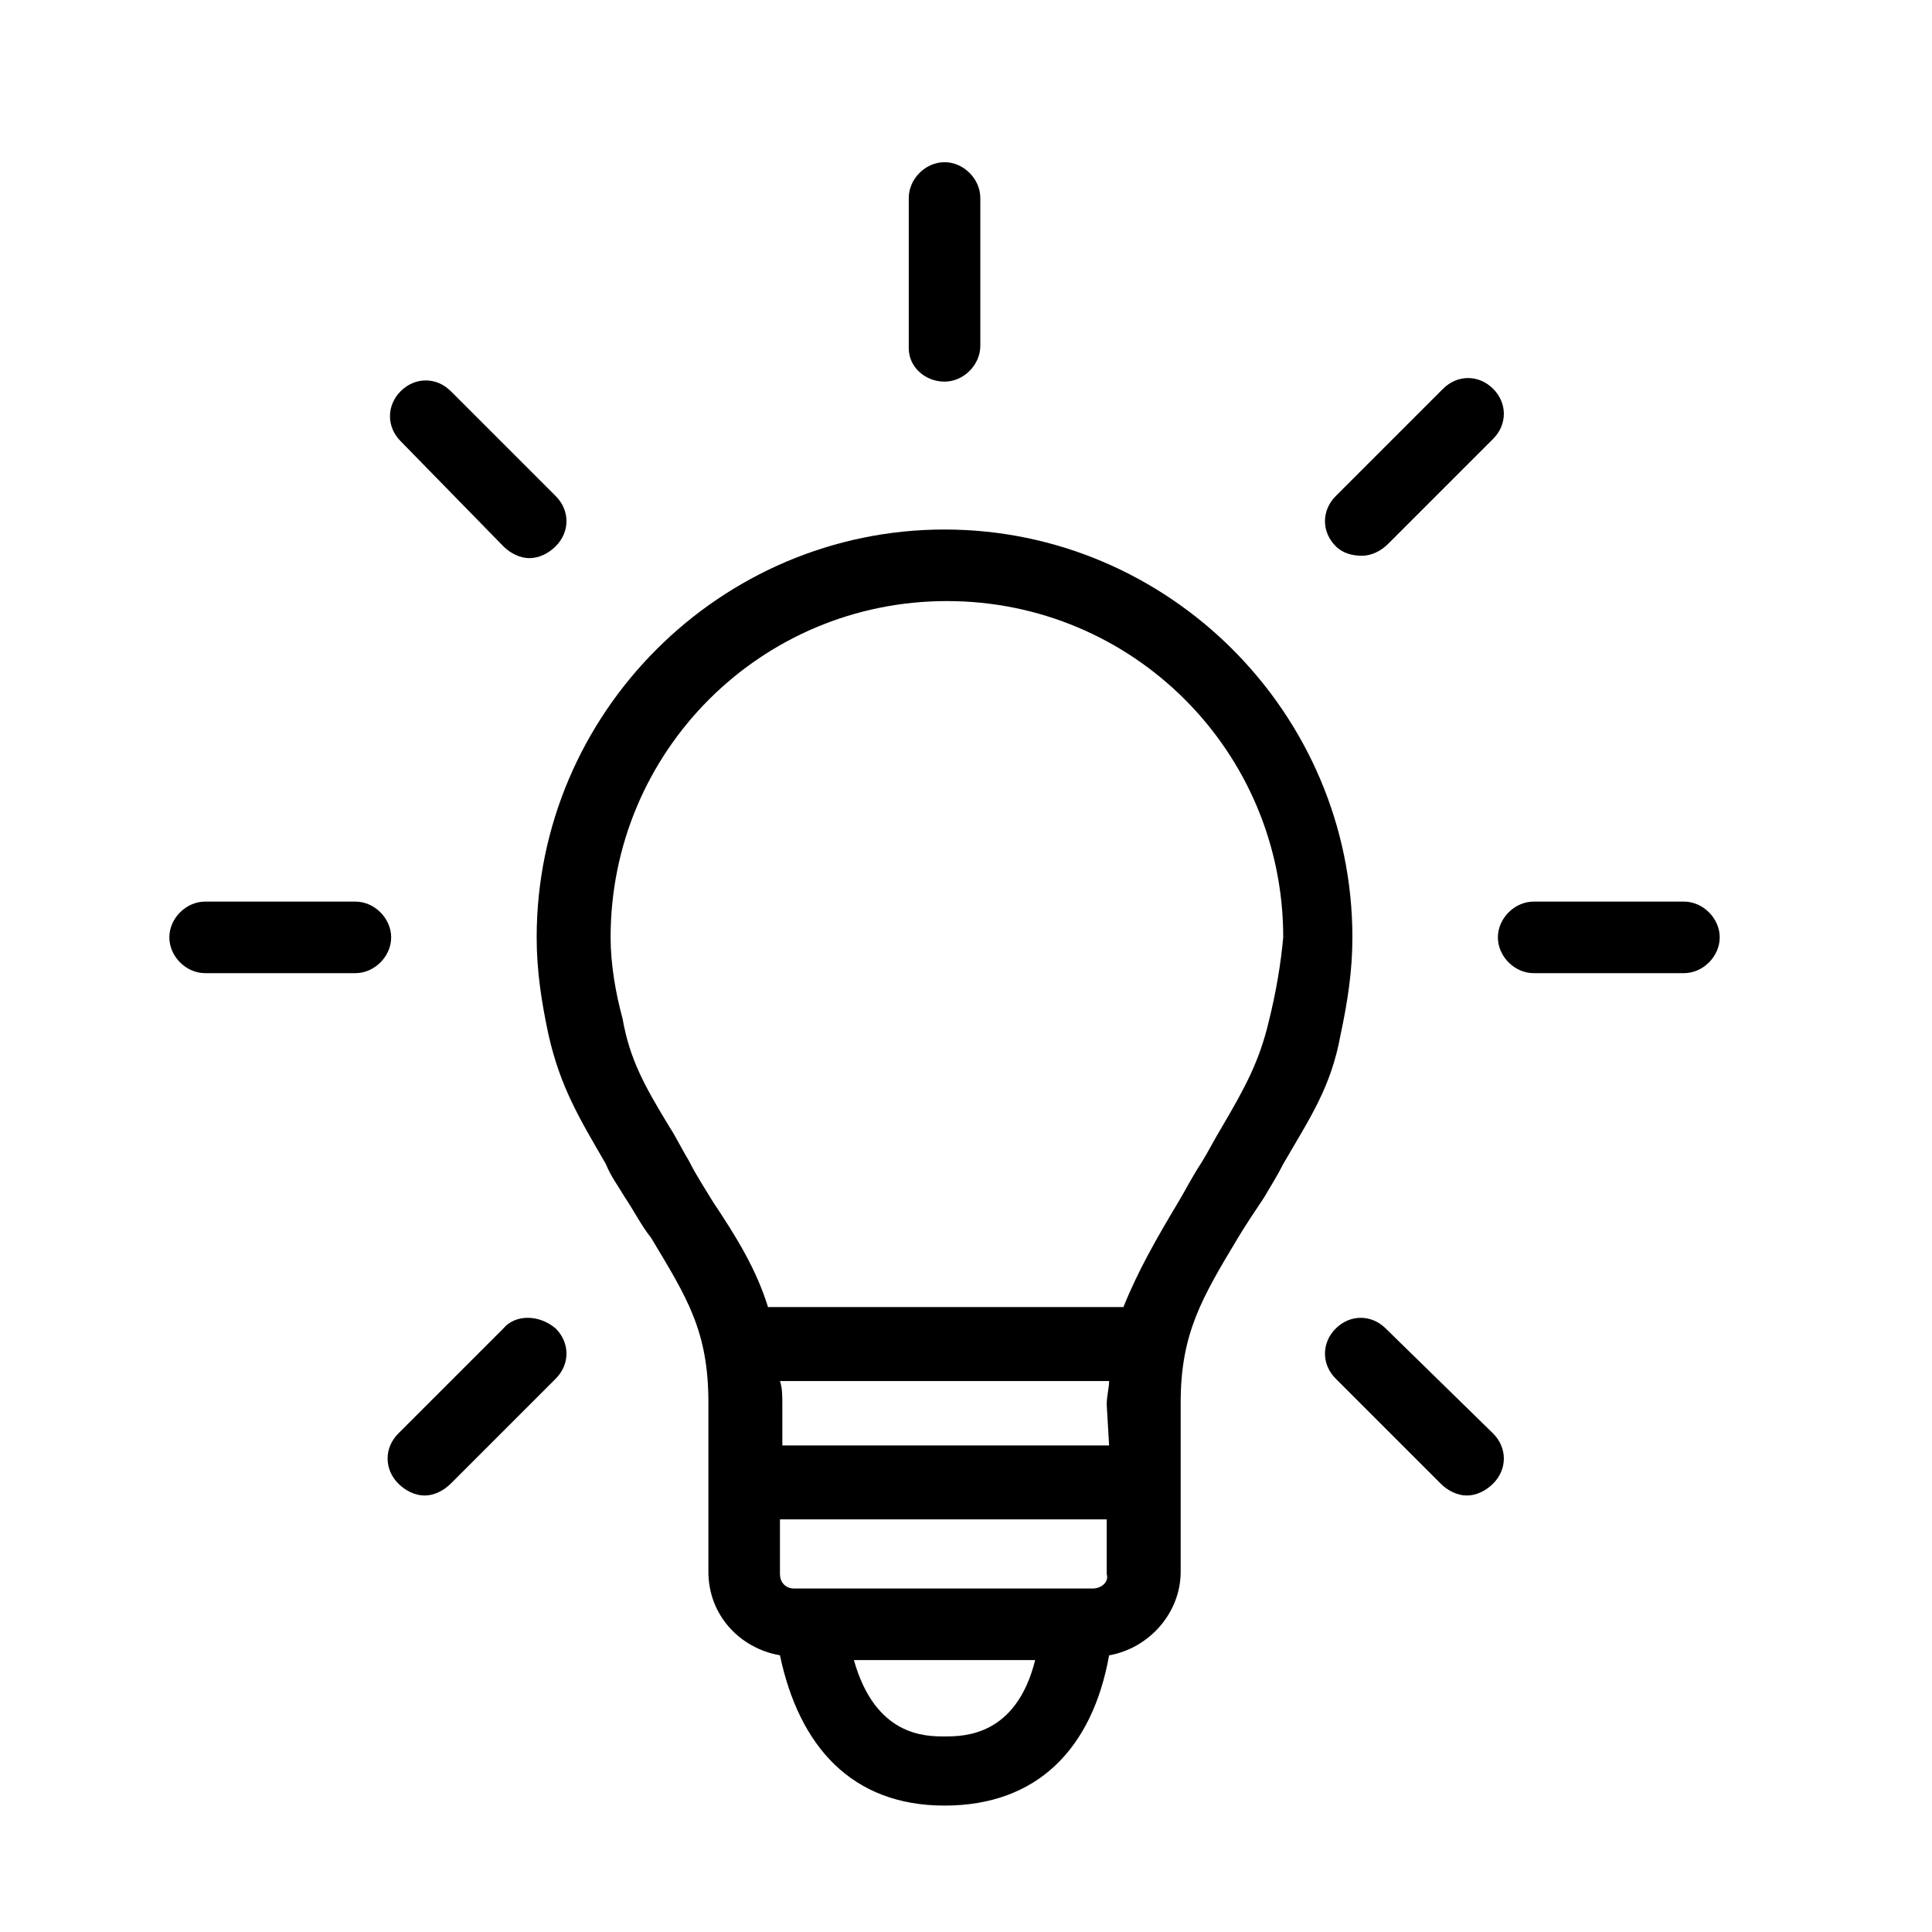 <?xml version="1.0" encoding="utf-8"?>
<!-- Generator: Adobe Illustrator 24.0.0, SVG Export Plug-In . SVG Version: 6.00 Build 0)  -->
<svg version="1.1" xmlns="http://www.w3.org/2000/svg" xmlns:xlink="http://www.w3.org/1999/xlink" x="0px" y="0px" viewBox="0 0 81 81" style="enable-background:new 0 0 81 81;" xml:space="preserve">
  <g id="Layer_2"></g>
  <g id="Layer_1">
    <g>
      <path d="M56.7,39.3c0-9.4-7.7-17.1-17.1-17.1s-17.1,7.7-17.1,17.1c0,1.4,0.2,2.7,0.5,4.1c0.5,2.2,1.3,3.5,2.4,5.4
			c0.2,0.5,0.5,0.9,0.8,1.4c0.4,0.6,0.7,1.2,1.1,1.7c1.5,2.5,2.4,3.9,2.4,6.9v7.1c0,1.8,1.3,3.2,3,3.5c0.8,3.8,3,6.3,6.9,6.3
			s6.2-2.4,6.9-6.3c1.7-0.3,3-1.8,3-3.5v-7.1c0-2.9,0.9-4.4,2.4-6.9c0.3-0.5,0.7-1.1,1.1-1.7c0.3-0.5,0.6-1,0.8-1.4
			c1.1-1.9,2-3.2,2.4-5.4C56.5,42,56.7,40.7,56.7,39.3z M46.5,60.6H32.8v-1.7c0-0.4,0-0.7-0.1-1h13.8c0,0.3-0.1,0.6-0.1,1L46.5,60.6
			L46.5,60.6z M45.8,66.6H33.3c-0.4,0-0.6-0.3-0.6-0.6v-2.3h13.7V66C46.5,66.3,46.2,66.6,45.8,66.6z M39.6,72.8
			c-0.8,0-2.9,0-3.8-3.2h7.6C42.6,72.8,40.4,72.8,39.6,72.8z M53.2,42.8c-0.4,1.7-1,2.8-2,4.5c-0.3,0.5-0.5,0.9-0.8,1.4
			c-0.4,0.6-0.7,1.2-1,1.7c-0.9,1.5-1.7,2.9-2.3,4.4H32.2c-0.5-1.6-1.3-2.9-2.3-4.4c-0.3-0.5-0.7-1.1-1-1.7
			c-0.3-0.5-0.6-1.1-0.8-1.4c-1.1-1.8-1.7-2.9-2-4.6c-0.3-1.1-0.5-2.3-0.5-3.4c0-7.8,6.3-14.1,14.1-14.1s14.1,6.3,14.1,14.1
			C53.7,40.4,53.5,41.6,53.2,42.8z" />
      <path d="M70.6,37.8h-6.3c-0.8,0-1.5,0.7-1.5,1.5c0,0.8,0.7,1.5,1.5,1.5h6.3c0.8,0,1.5-0.7,1.5-1.5C72.1,38.5,71.4,37.8,70.6,37.8z
			" />
      <path d="M57.1,23.3c0.4,0,0.8-0.2,1.1-0.5l4.4-4.4c0.6-0.6,0.6-1.5,0-2.1c-0.6-0.6-1.5-0.6-2.1,0L56,20.8c-0.6,0.6-0.6,1.5,0,2.1
			C56.3,23.2,56.7,23.3,57.1,23.3z" />
      <path d="M39.6,16c0.8,0,1.5-0.7,1.5-1.5V8.3c0-0.8-0.7-1.5-1.5-1.5c-0.8,0-1.5,0.7-1.5,1.5v6.3C38.1,15.4,38.8,16,39.6,16z" />
      <path d="M21.1,22.9c0.3,0.3,0.7,0.5,1.1,0.5s0.8-0.2,1.1-0.5c0.6-0.6,0.6-1.5,0-2.1l-4.4-4.4c-0.6-0.6-1.5-0.6-2.1,0
			c-0.6,0.6-0.6,1.5,0,2.1L21.1,22.9z" />
      <path d="M14.9,37.8H8.6c-0.8,0-1.5,0.7-1.5,1.5c0,0.8,0.7,1.5,1.5,1.5h6.3c0.8,0,1.5-0.7,1.5-1.5C16.4,38.5,15.7,37.8,14.9,37.8z" />
      <path d="M21.1,55.7l-4.4,4.4c-0.6,0.6-0.6,1.5,0,2.1c0.3,0.3,0.7,0.5,1.1,0.5s0.8-0.2,1.1-0.5l4.4-4.4c0.6-0.6,0.6-1.5,0-2.1
			C22.6,55.1,21.6,55.1,21.1,55.7z" />
      <path d="M58.1,55.7c-0.6-0.6-1.5-0.6-2.1,0c-0.6,0.6-0.6,1.5,0,2.1l4.4,4.4c0.3,0.3,0.7,0.5,1.1,0.5c0.4,0,0.8-0.2,1.1-0.5
			c0.6-0.6,0.6-1.5,0-2.1L58.1,55.7z" />
    </g>
  </g>
</svg>